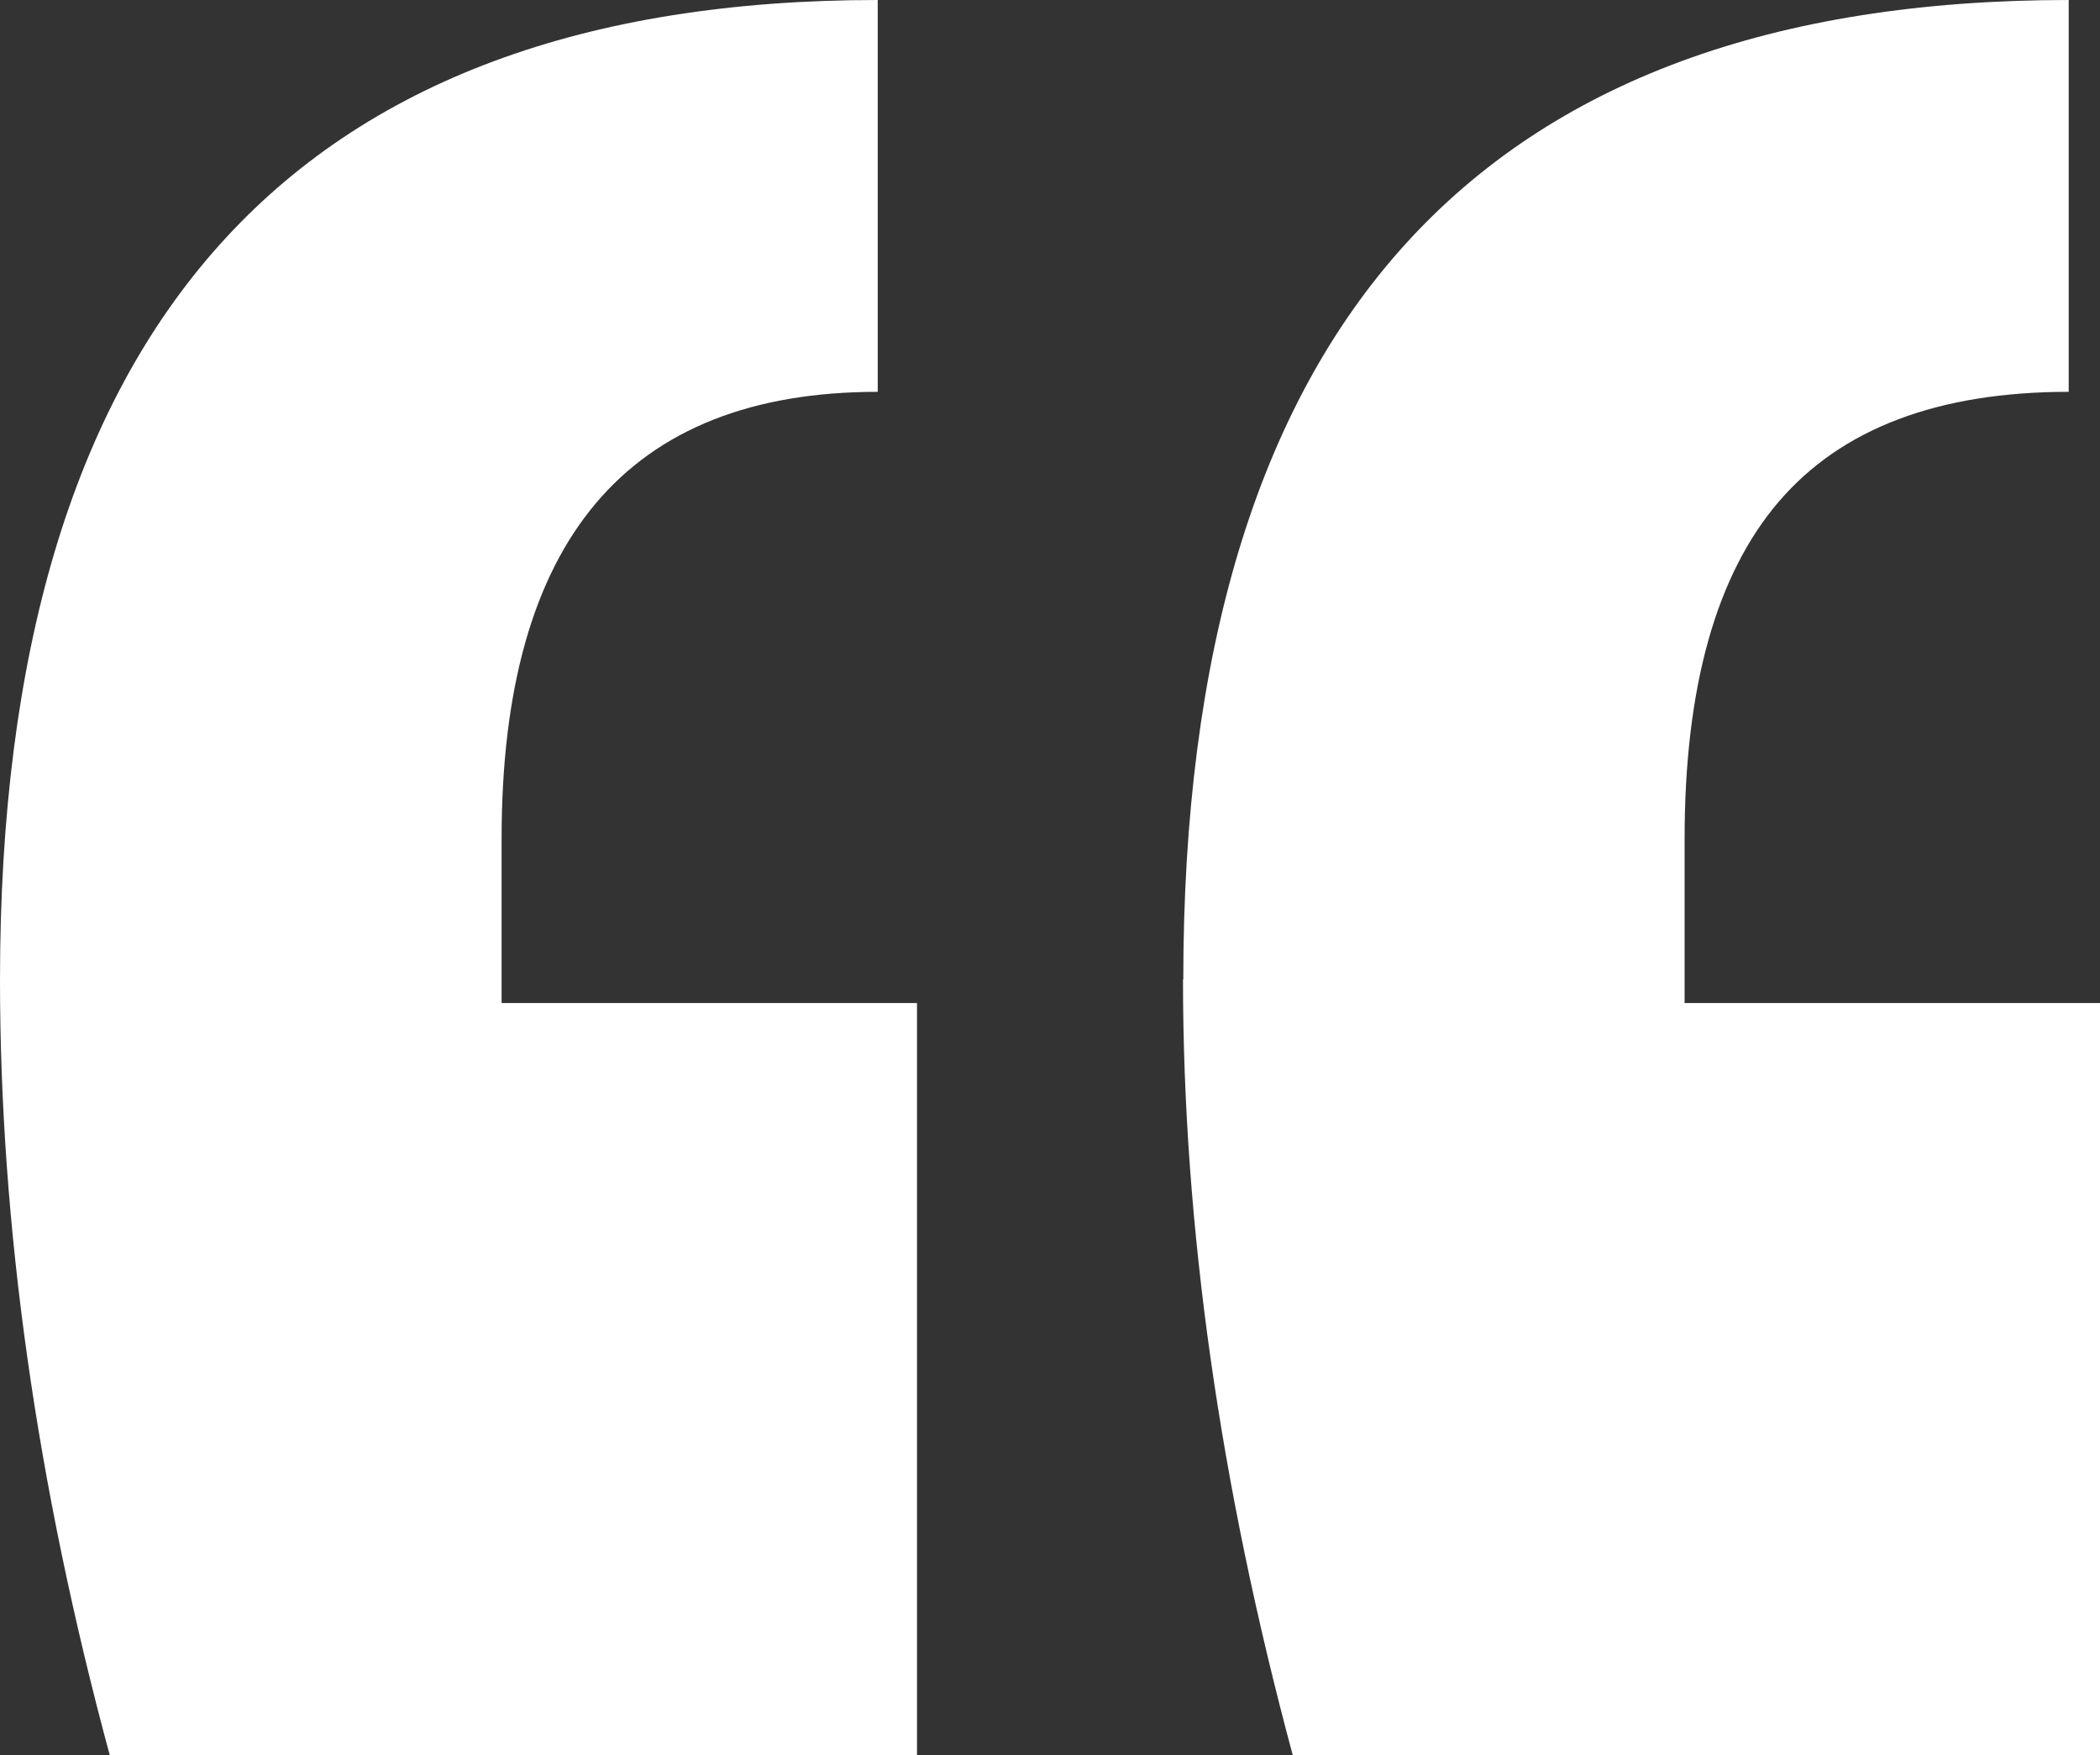 <?xml version="1.0" encoding="UTF-8"?><svg id="Layer_2" xmlns="http://www.w3.org/2000/svg" viewBox="0 0 73.81 61.69"><rect x="0" y="0" width="73.81" height="61.69" fill="#333333" stroke="none"/><defs><style>.cls-1{fill:#fff;}</style></defs><g id="Artwork_goes_here"><path class="cls-1" d="m0,34.43C0,11.48,10.28,0,30.85,0v13.77c-8.81,0-13.22,5.23-13.22,15.7v5.78h14.6v26.44H3.86C1.28,52.15,0,43.06,0,34.43Zm41.59,0C41.59,11.48,51.96,0,72.71,0v13.77c-4.59,0-7.99,1.29-10.19,3.86-2.2,2.57-3.31,6.52-3.31,11.84v5.78h14.6v26.44h-28.37c-2.57-9.54-3.86-18.63-3.86-27.27Z"/></g></svg>